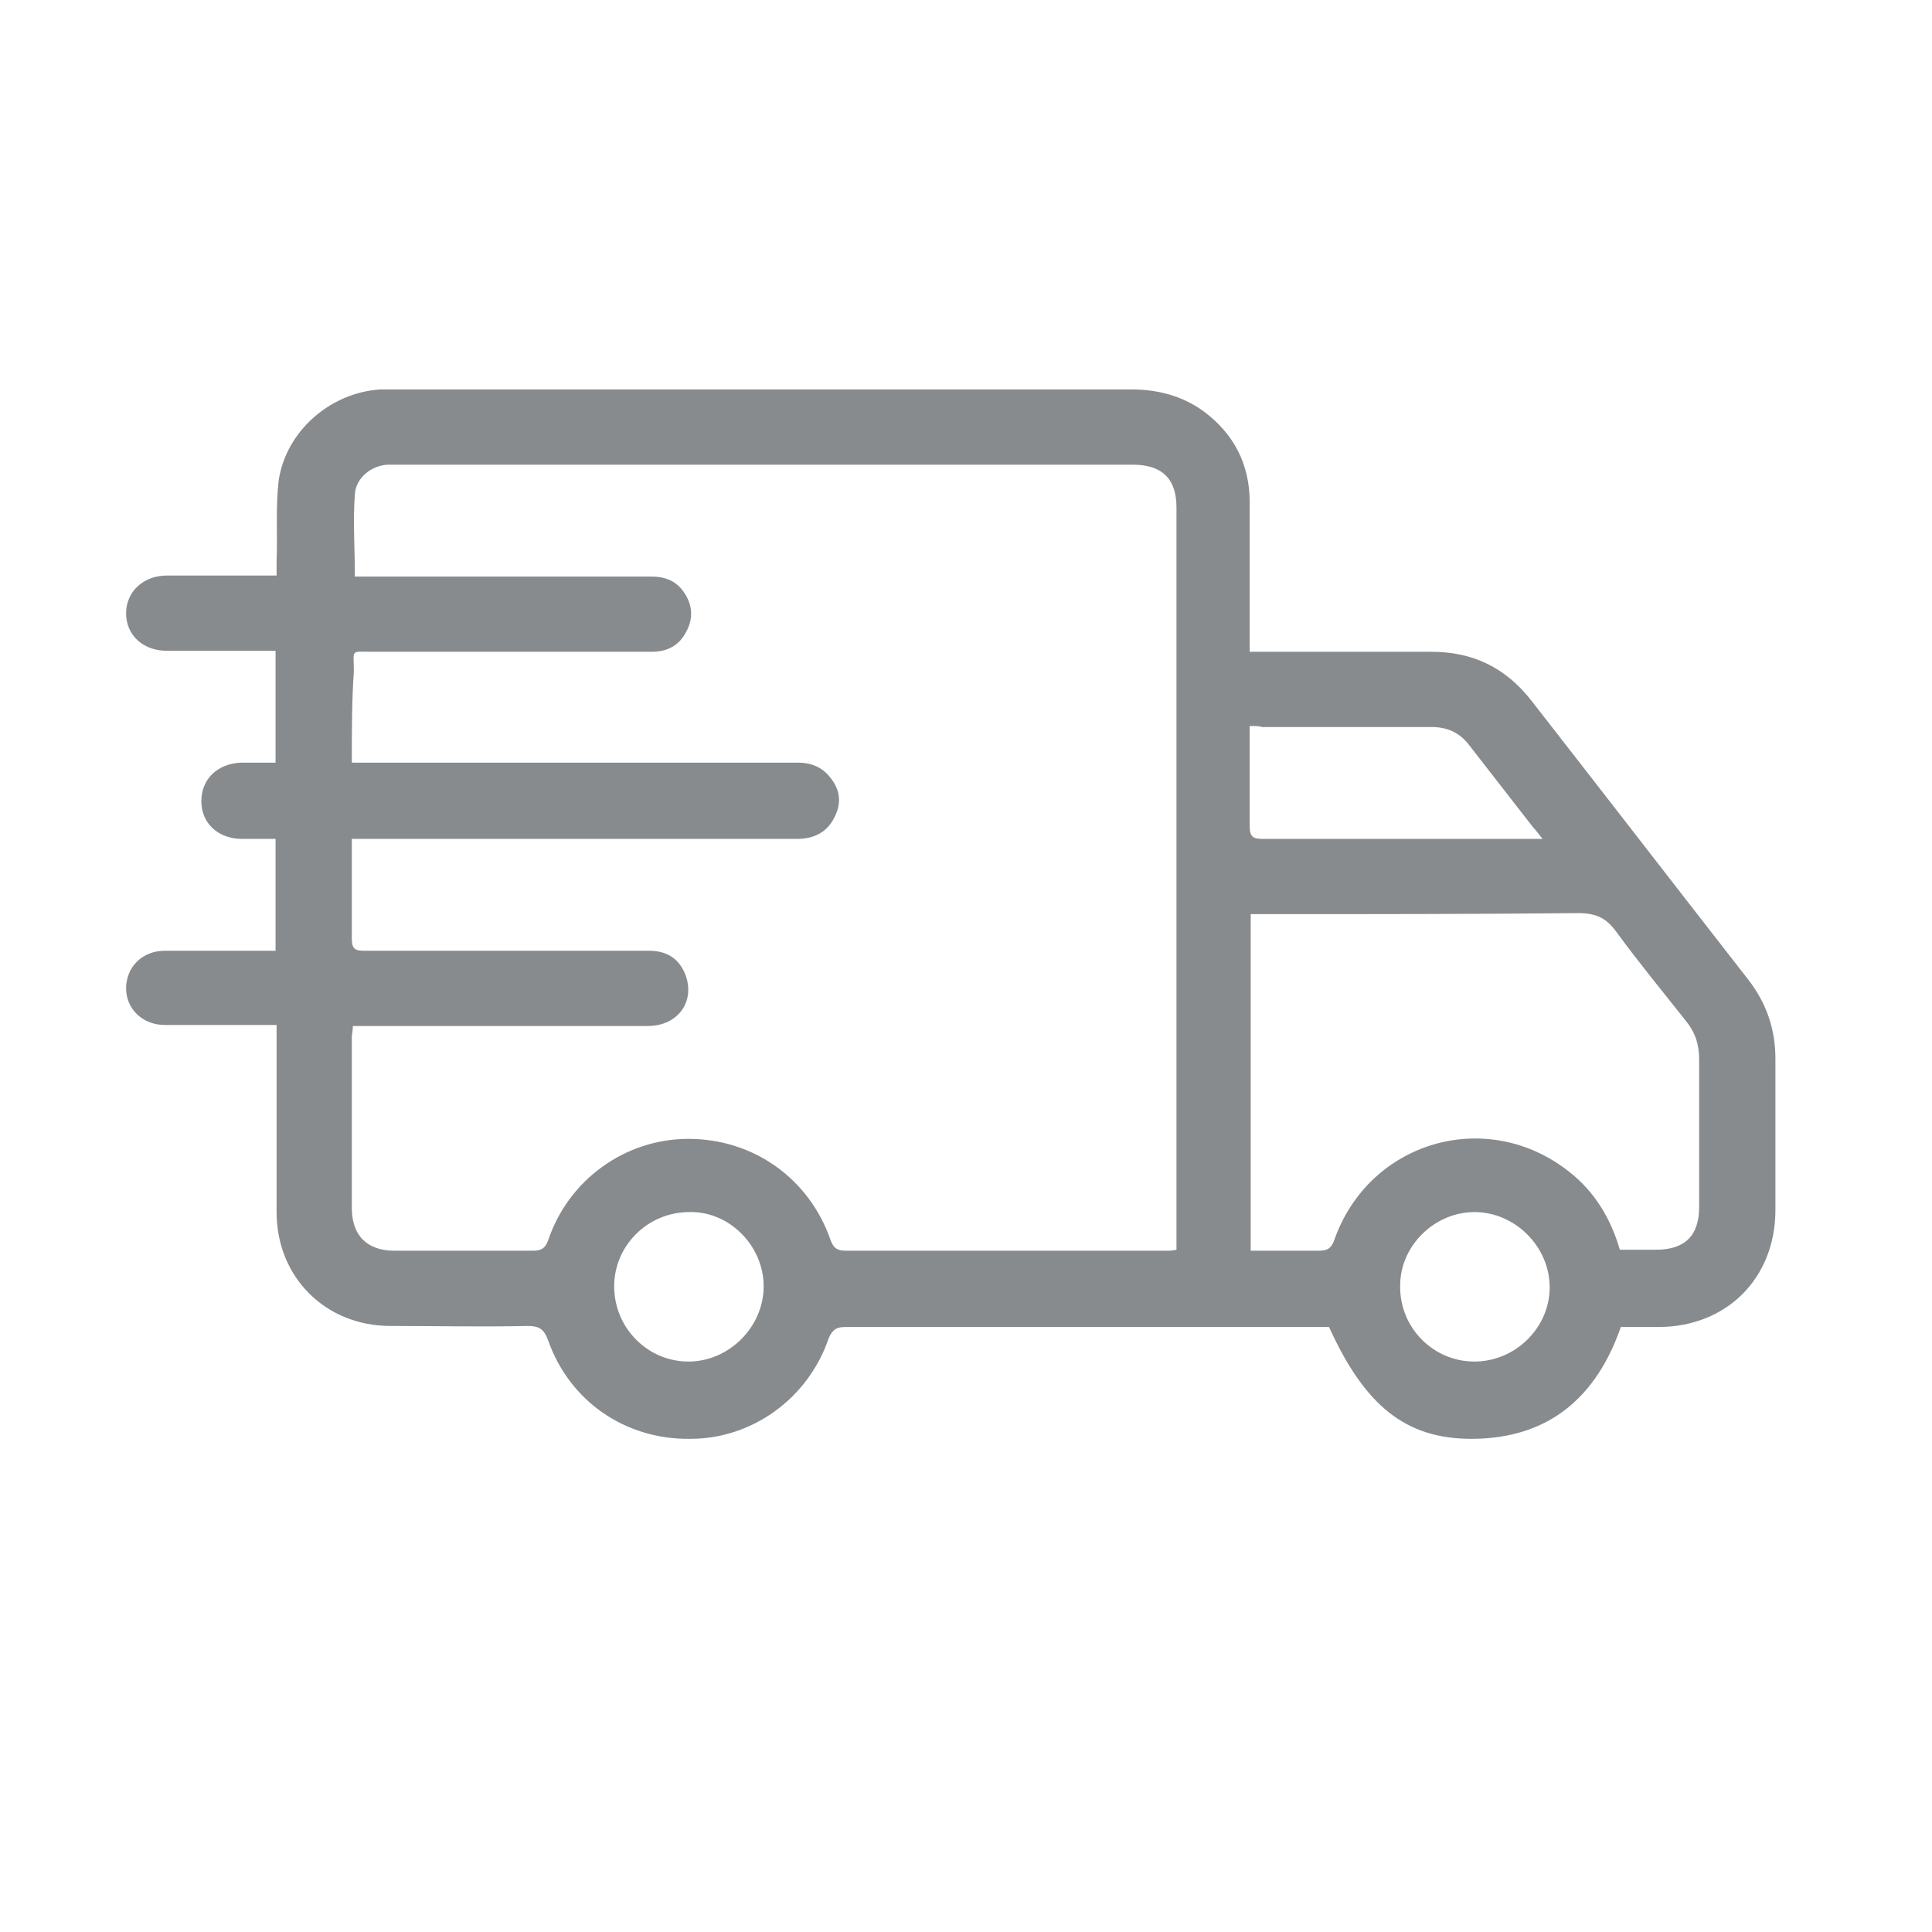 <?xml version="1.0" encoding="utf-8"?>
<!-- Generator: Adobe Illustrator 26.5.0, SVG Export Plug-In . SVG Version: 6.00 Build 0)  -->
<svg version="1.1" id="Capa_1" xmlns="http://www.w3.org/2000/svg" xmlns:xlink="http://www.w3.org/1999/xlink" x="0px" y="0px"
	 viewBox="0 0 190 190" style="enable-background:new 0 0 190 190;" xml:space="preserve">
<style type="text/css">
	.st0{fill:#888B8D;}
</style>
<g>
	<path class="st0" d="M27.2,100.8c-1,0-2,0-2.9,0c-2.7,0-5.4,0-8.1,0c-2.2,0-3.8-1.6-3.8-3.6c0-2.1,1.6-3.7,3.8-3.7
		c3.2,0,6.4,0,9.6,0c0.4,0,0.8,0,1.3,0c0-3.7,0-7.3,0-11c-1.1,0-2.2,0-3.3,0c-2.3,0-4-1.5-4-3.7c0-2.2,1.6-3.7,3.9-3.8
		c1.1,0,2.2,0,3.4,0c0-3.7,0-7.3,0-11c-0.4,0-0.8,0-1.2,0c-3.2,0-6.3,0-9.5,0c-2.3,0-4-1.5-4-3.7c0-2.1,1.7-3.7,4-3.7
		c3.5,0,7.1,0,10.8,0c0-0.5,0-0.9,0-1.3c0.1-2.7-0.1-5.4,0.2-8c0.7-4.9,5.1-8.7,10-9c0.8,0,1.5,0,2.3,0c23.9,0,47.7,0,71.6,0
		c2.5,0,4.9,0.6,7,2.1c3,2.2,4.6,5.2,4.6,9c0,4.5,0,8.9,0,13.4c0,0.4,0,0.8,0,1.3c0.5,0,1,0,1.4,0c5.5,0,11,0,16.5,0
		c4.1,0,7.3,1.6,9.8,4.8c7.1,9.1,14.2,18.3,21.3,27.4c1.8,2.3,2.7,4.9,2.7,7.8c0,5,0,9.9,0,14.9c0,6.7-4.8,11.5-11.5,11.5
		c-1.2,0-2.4,0-3.7,0c-2.4,6.9-7.1,11-14.7,11c-6.5,0-10.5-3.3-14-11c-0.6,0-1.3,0-2,0c-15.2,0-30.3,0-45.5,0
		c-0.9,0-1.3,0.2-1.7,1.1c-2,5.9-7.5,9.9-13.6,9.9c-6.4,0.1-11.9-3.7-14-9.7c-0.4-1.1-0.9-1.4-2-1.4c-4.5,0.1-9,0-13.5,0
		c-6.4,0-11.2-4.8-11.2-11.2c0-5.6,0-11.1,0-16.7C27.2,101.9,27.2,101.5,27.2,100.8z M34.6,75c0.6,0,1.1,0,1.6,0c11,0,22.1,0,33.1,0
		c3.1,0,6.1,0,9.2,0c1.2,0,2.3,0.4,3.1,1.4c1,1.2,1.2,2.5,0.5,3.9c-0.7,1.5-2,2.2-3.7,2.2c-14.1,0-28.3,0-42.4,0c-0.4,0-0.9,0-1.4,0
		c0,0.5,0,0.8,0,1.2c0,2.9,0,5.7,0,8.6c0,1,0.3,1.2,1.2,1.2c7.8,0,15.5,0,23.3,0c1.6,0,3.2,0,4.7,0c1.6,0,2.8,0.6,3.5,2.1
		c1.2,2.7-0.5,5.3-3.6,5.3c-9.2,0-18.5,0-27.7,0c-0.4,0-0.9,0-1.3,0c0,0.5-0.1,0.8-0.1,1.1c0,5.6,0,11.2,0,16.8
		c0,2.7,1.5,4.2,4.2,4.2c4.5,0,9.1,0,13.6,0c0.8,0,1.2-0.2,1.5-1c2-6,7.6-10,13.8-10c6.4,0,11.9,3.9,14,10c0.3,0.8,0.7,1,1.5,1
		c10.5,0,20.9,0,31.4,0c0.4,0,0.7,0,1.1-0.1c0-0.5,0-0.9,0-1.2c0-23.9,0-47.9,0-71.8c0-2.8-1.4-4.2-4.3-4.2c-24.1,0-48.1,0-72.2,0
		c-0.4,0-0.7,0-1.1,0c-1.6,0.1-3.1,1.3-3.2,2.9c-0.2,2.7,0,5.3,0,8.1c2,0,4,0,6,0c7.7,0,15.4,0,23.1,0c1.4,0,2.5,0.4,3.3,1.6
		c0.8,1.2,0.9,2.5,0.2,3.8c-0.7,1.4-1.9,2-3.4,2c-9.1,0-18.3,0-27.4,0c-2.3,0-1.9-0.3-1.9,1.9C34.6,68.9,34.6,71.9,34.6,75z
		 M159.3,122.9c1.3,0,2.4,0,3.6,0c2.8,0,4.2-1.4,4.2-4.2c0-4.8,0-9.6,0-14.5c0-1.5-0.4-2.7-1.3-3.8c-2.3-2.9-4.6-5.7-6.8-8.7
		c-1-1.4-2-1.9-3.8-1.9c-10.3,0.1-20.6,0.1-30.9,0.1c-0.4,0-0.8,0-1.3,0c0,11.1,0,22.1,0,33.1c2.3,0,4.5,0,6.7,0
		c0.8,0,1.2-0.2,1.5-1c3.4-9.8,15.1-13.2,23.2-6.7C156.8,117.2,158.4,119.8,159.3,122.9z M122.9,71.4c0,3.4,0,6.6,0,9.8
		c0,1.1,0.3,1.3,1.3,1.3c8.7,0,17.4,0,26,0c0.4,0,0.8,0,1.5,0c-0.4-0.5-0.6-0.8-0.9-1.1c-2.1-2.7-4.2-5.4-6.3-8.1
		c-0.9-1.2-2.1-1.8-3.7-1.8c-5.6,0-11.1,0-16.7,0C123.9,71.4,123.5,71.4,122.9,71.4z M60.4,126.5c0,4.1,3.3,7.4,7.3,7.4
		c4,0,7.4-3.4,7.4-7.4c0-4-3.4-7.4-7.3-7.3C63.7,119.2,60.4,122.5,60.4,126.5z M145,133.9c4,0,7.4-3.3,7.4-7.3c0-4-3.4-7.4-7.4-7.4
		c-3.9,0-7.3,3.3-7.3,7.2C137.6,130.5,140.9,133.9,145,133.9z"/>
</g>
</svg>
